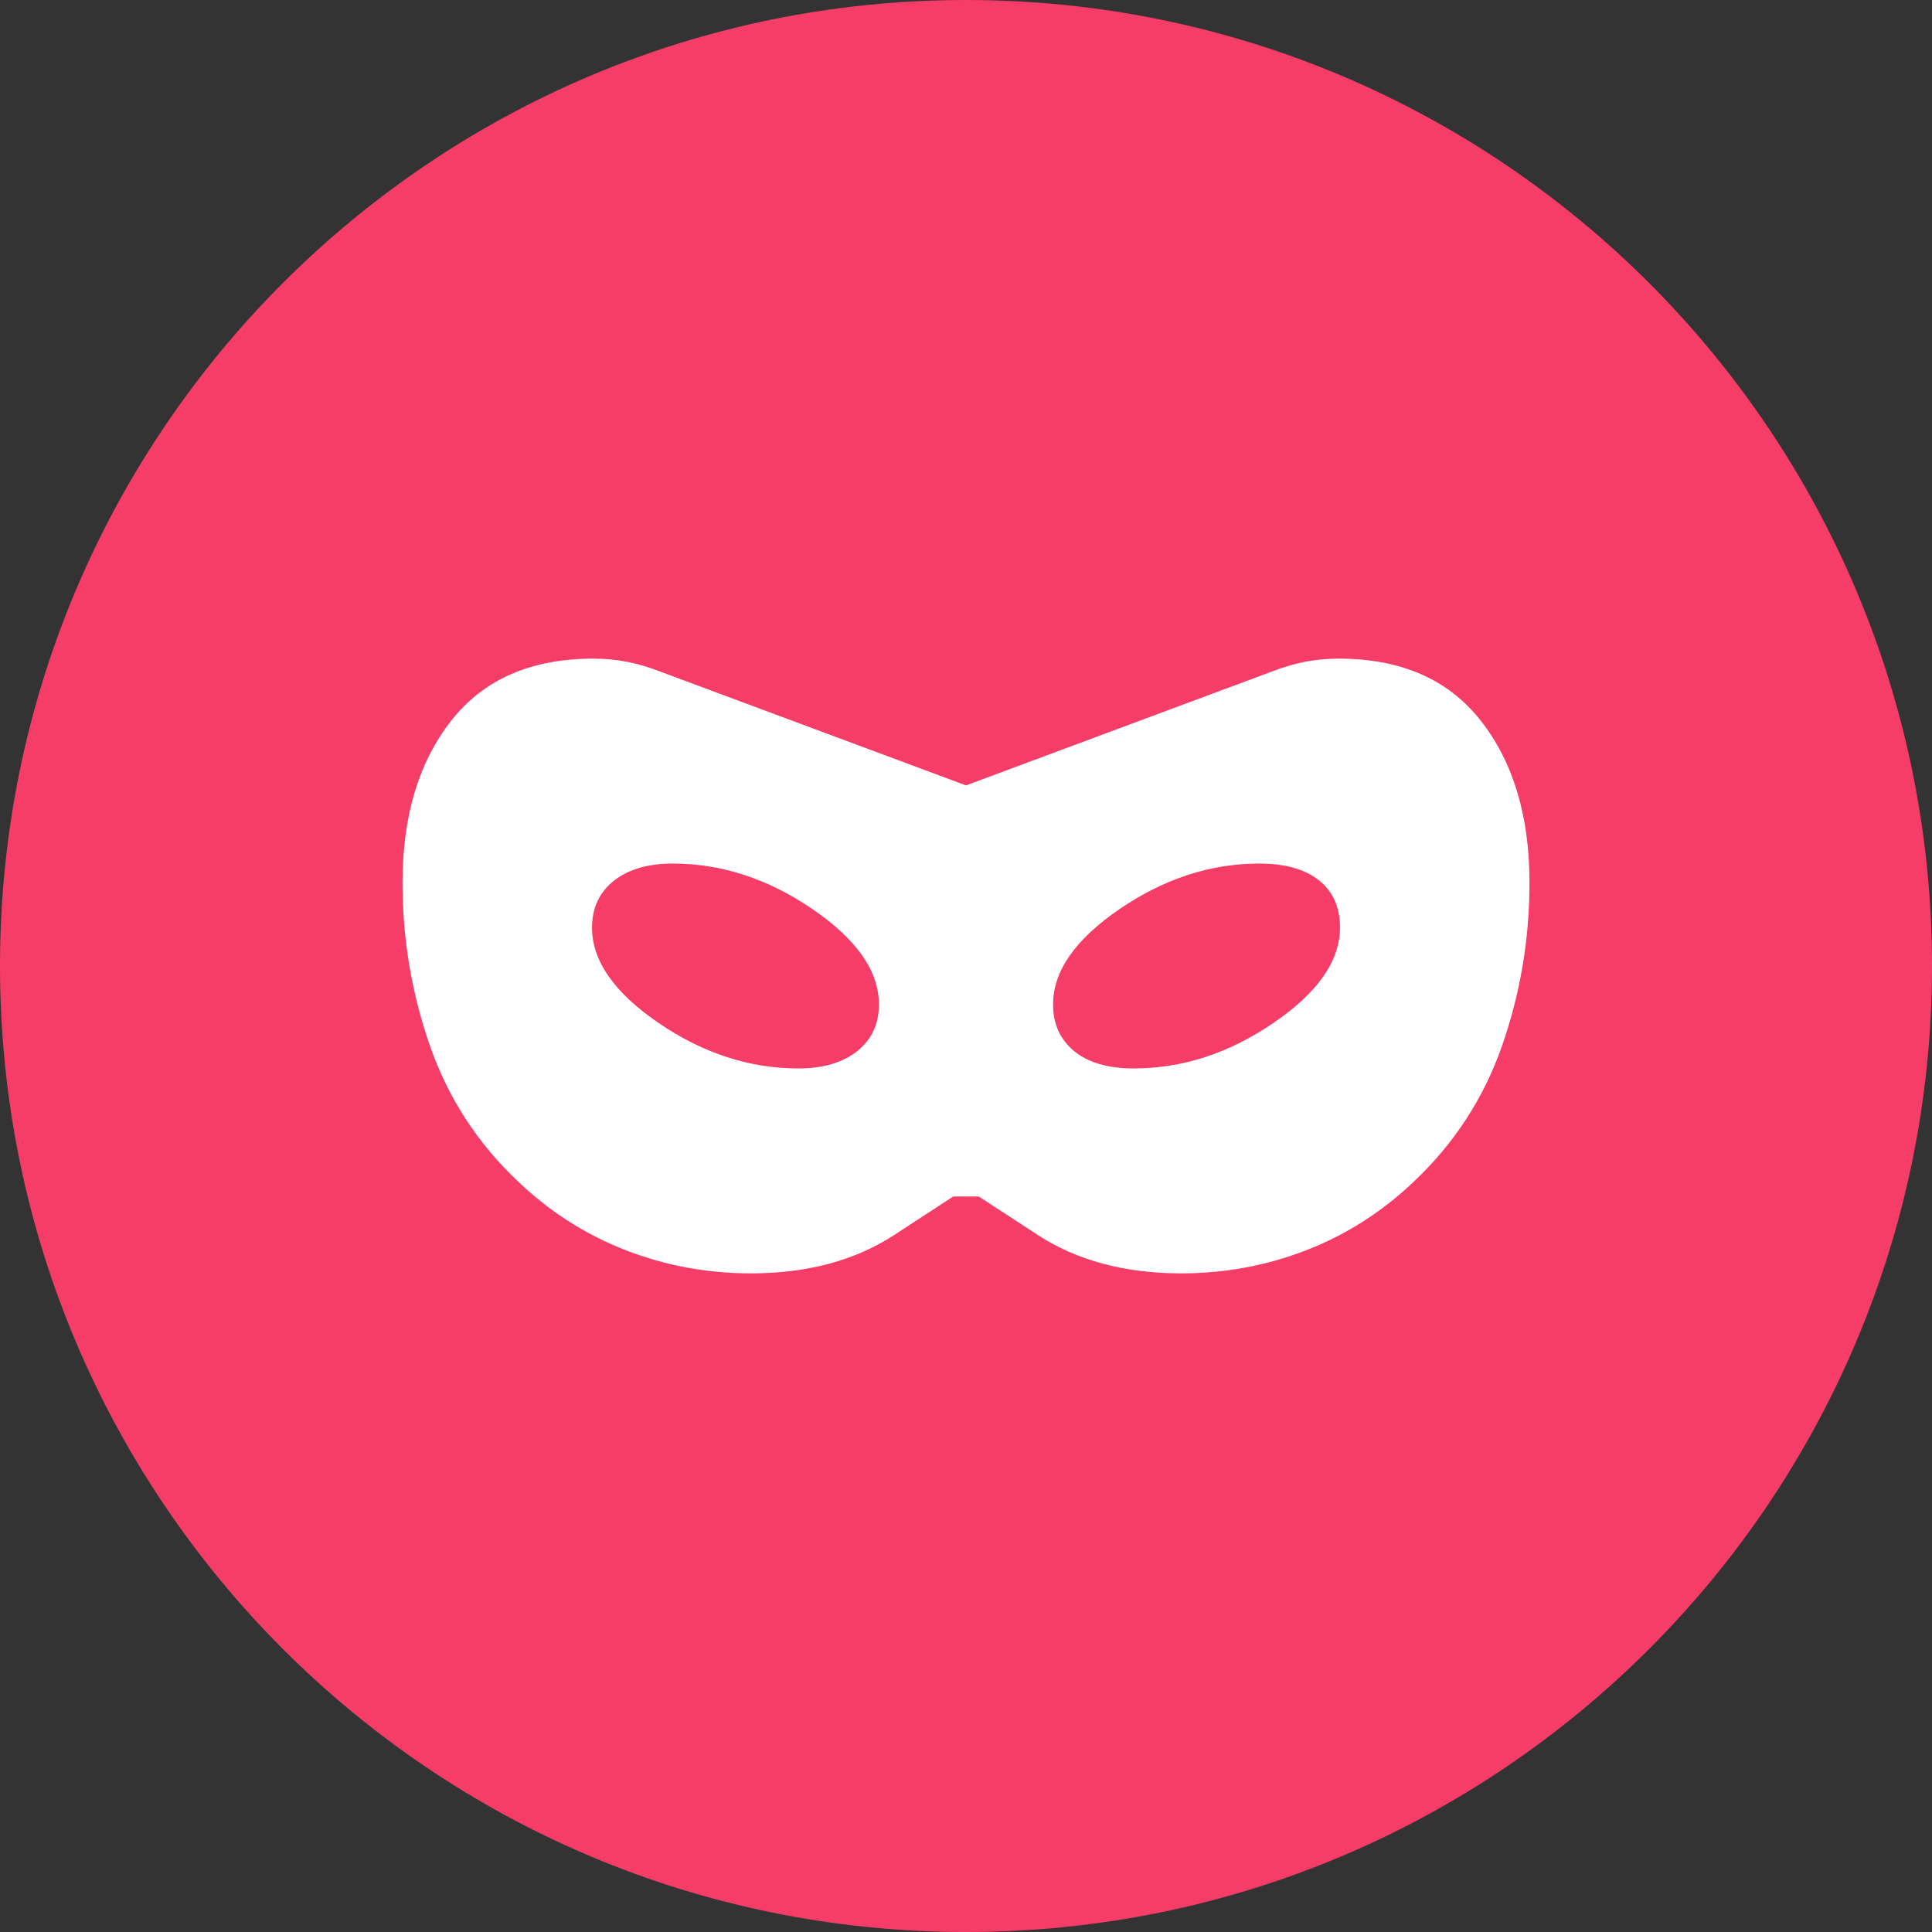 <svg width="44" height="44" viewBox="0 0 44 44" fill="none" xmlns="http://www.w3.org/2000/svg">
<rect x="0" y="0" width="44" height="44" fill="#333333" stroke="none"/>
<path d="M0 22C0 9.85 9.85 0 22 0C34.15 0 44 9.85 44 22C44 34.15 34.15 44 22 44C9.85 44 0 34.15 0 22Z" fill="#F63D68"/>
<mask id="mask0_1_3576" style="mask-type:alpha" maskUnits="userSpaceOnUse" x="8" y="8" width="28" height="28">
<rect x="8" y="8" width="28" height="28" fill="#D9D9D9"/>
</mask>
<g mask="url(#mask0_1_3576)">
<path d="M17.1 29C16.108 29 15.16 28.825 14.256 28.475C13.352 28.125 12.54 27.61 11.821 26.929C10.887 26.054 10.212 25.019 9.794 23.823C9.376 22.627 9.167 21.387 9.167 20.104C9.167 18.587 9.536 17.358 10.275 16.415C11.014 15.472 12.093 15 13.512 15C13.785 15 14.042 15.024 14.285 15.073C14.528 15.121 14.776 15.194 15.029 15.292L22 17.887L28.971 15.292C29.224 15.194 29.471 15.121 29.715 15.073C29.958 15.024 30.215 15 30.488 15C31.907 15 32.986 15.472 33.725 16.415C34.464 17.358 34.833 18.587 34.833 20.104C34.833 21.387 34.624 22.627 34.206 23.823C33.788 25.019 33.112 26.054 32.179 26.929C31.46 27.61 30.648 28.125 29.744 28.475C28.84 28.825 27.892 29 26.9 29C25.617 29 24.528 28.708 23.633 28.125L22.292 27.25H21.708L20.367 28.125C19.472 28.708 18.383 29 17.1 29ZM18.179 24.333C18.743 24.333 19.19 24.202 19.521 23.94C19.851 23.677 20.017 23.322 20.017 22.875C20.017 22.117 19.511 21.392 18.5 20.702C17.489 20.012 16.429 19.667 15.321 19.667C14.757 19.667 14.31 19.798 13.979 20.06C13.649 20.323 13.483 20.678 13.483 21.125C13.483 21.883 13.989 22.608 15 23.298C16.011 23.988 17.071 24.333 18.179 24.333ZM25.821 24.333C26.929 24.333 27.989 23.988 29 23.298C30.011 22.608 30.517 21.883 30.517 21.125C30.517 20.658 30.356 20.299 30.035 20.046C29.715 19.793 29.262 19.667 28.679 19.667C27.571 19.667 26.511 20.012 25.5 20.702C24.489 21.392 23.983 22.117 23.983 22.875C23.983 23.322 24.144 23.677 24.465 23.94C24.785 24.202 25.238 24.333 25.821 24.333Z" fill="white"/>
</g>
</svg>
